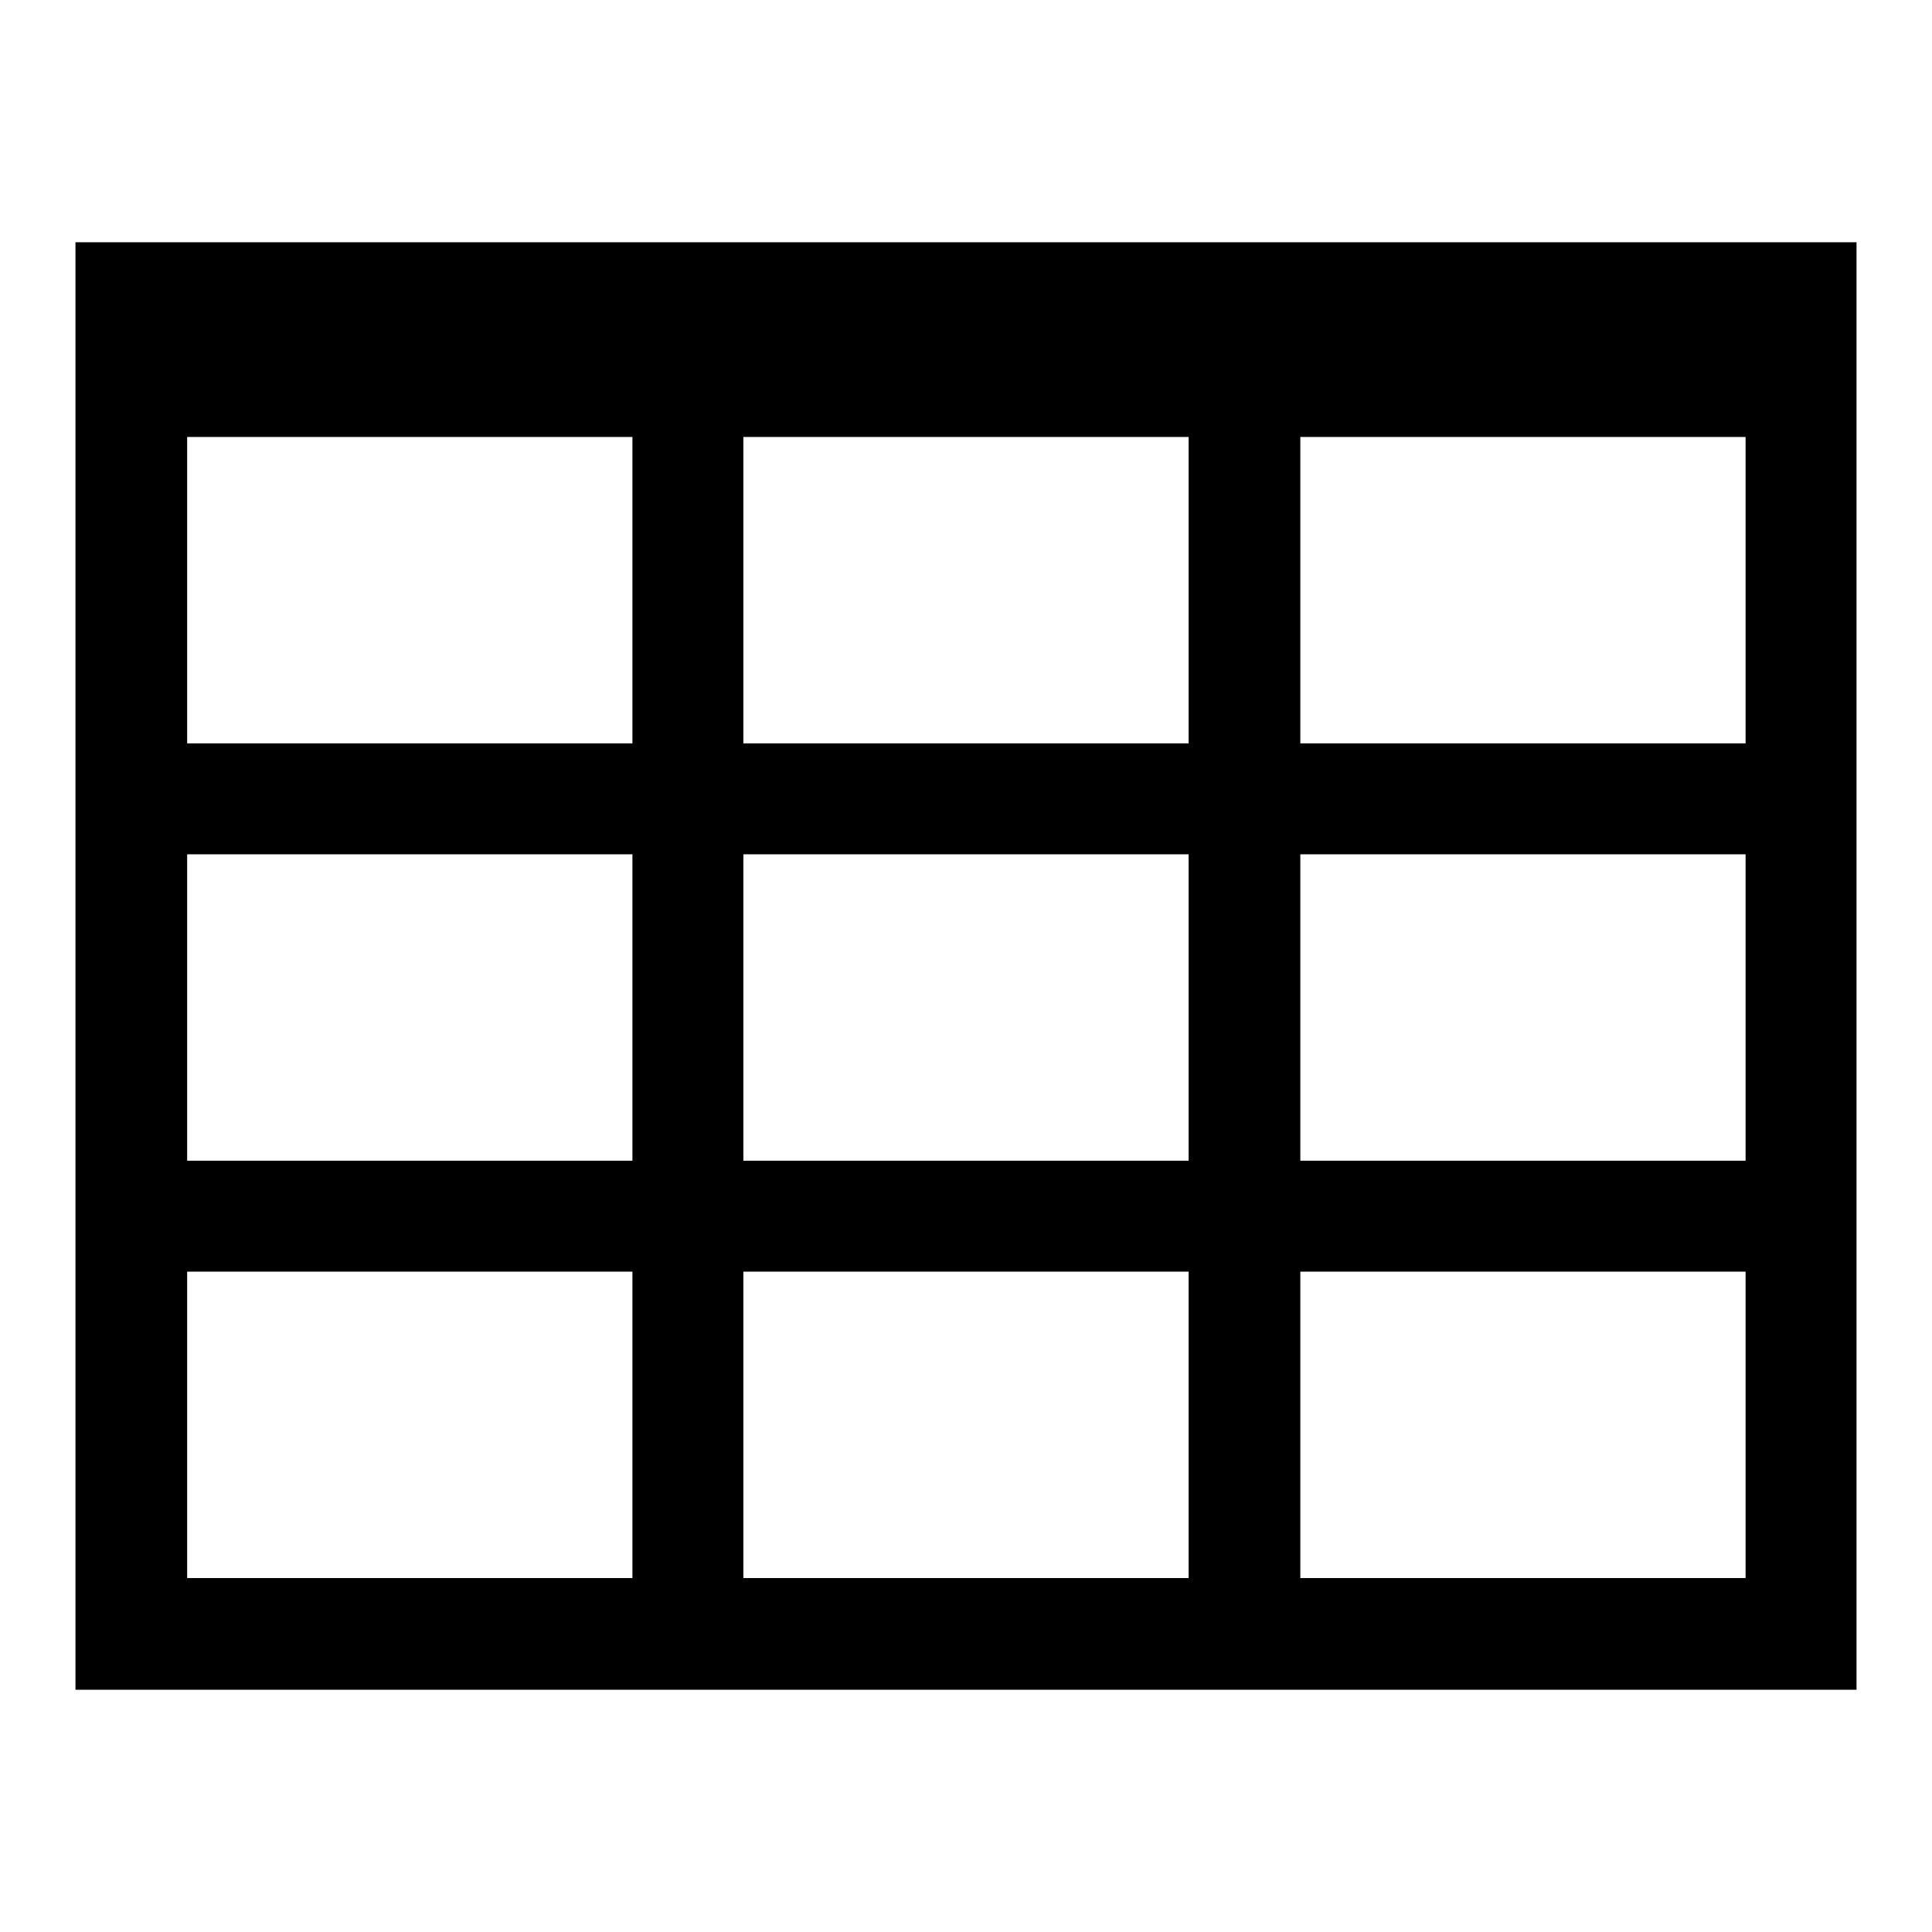<?xml version="1.0" encoding="utf-8"?>
<!-- Svg Vector Icons : http://www.onlinewebfonts.com/icon -->
<!DOCTYPE svg PUBLIC "-//W3C//DTD SVG 1.1//EN" "http://www.w3.org/Graphics/SVG/1.1/DTD/svg11.dtd">
<svg version="1.1" xmlns="http://www.w3.org/2000/svg" xmlns:xlink="http://www.w3.org/1999/xlink" x="0px" y="0px" viewBox="0 0 256 256" enable-background="new 0 0 256 256" xml:space="preserve">
<g><g><path fill="#000000" d="M10,32.1v191.8h236V32.1H10z M24.8,57.9h59v40.6h-59V57.9L24.8,57.9z M83.8,209.1h-59v-40.6h59V209.1z M83.8,153.8h-59v-40.6h59V153.8z M157.5,209.1h-59v-40.6h59V209.1z M157.5,153.8h-59l0,0v-40.6h59V153.8z M157.5,98.5h-59V57.9h59V98.5z M231.3,209.1h-59v-40.6h59V209.1z M231.3,153.8h-59v-40.6h59V153.8z M231.3,98.5h-59V57.9h59V98.5z"/></g></g>
</svg>